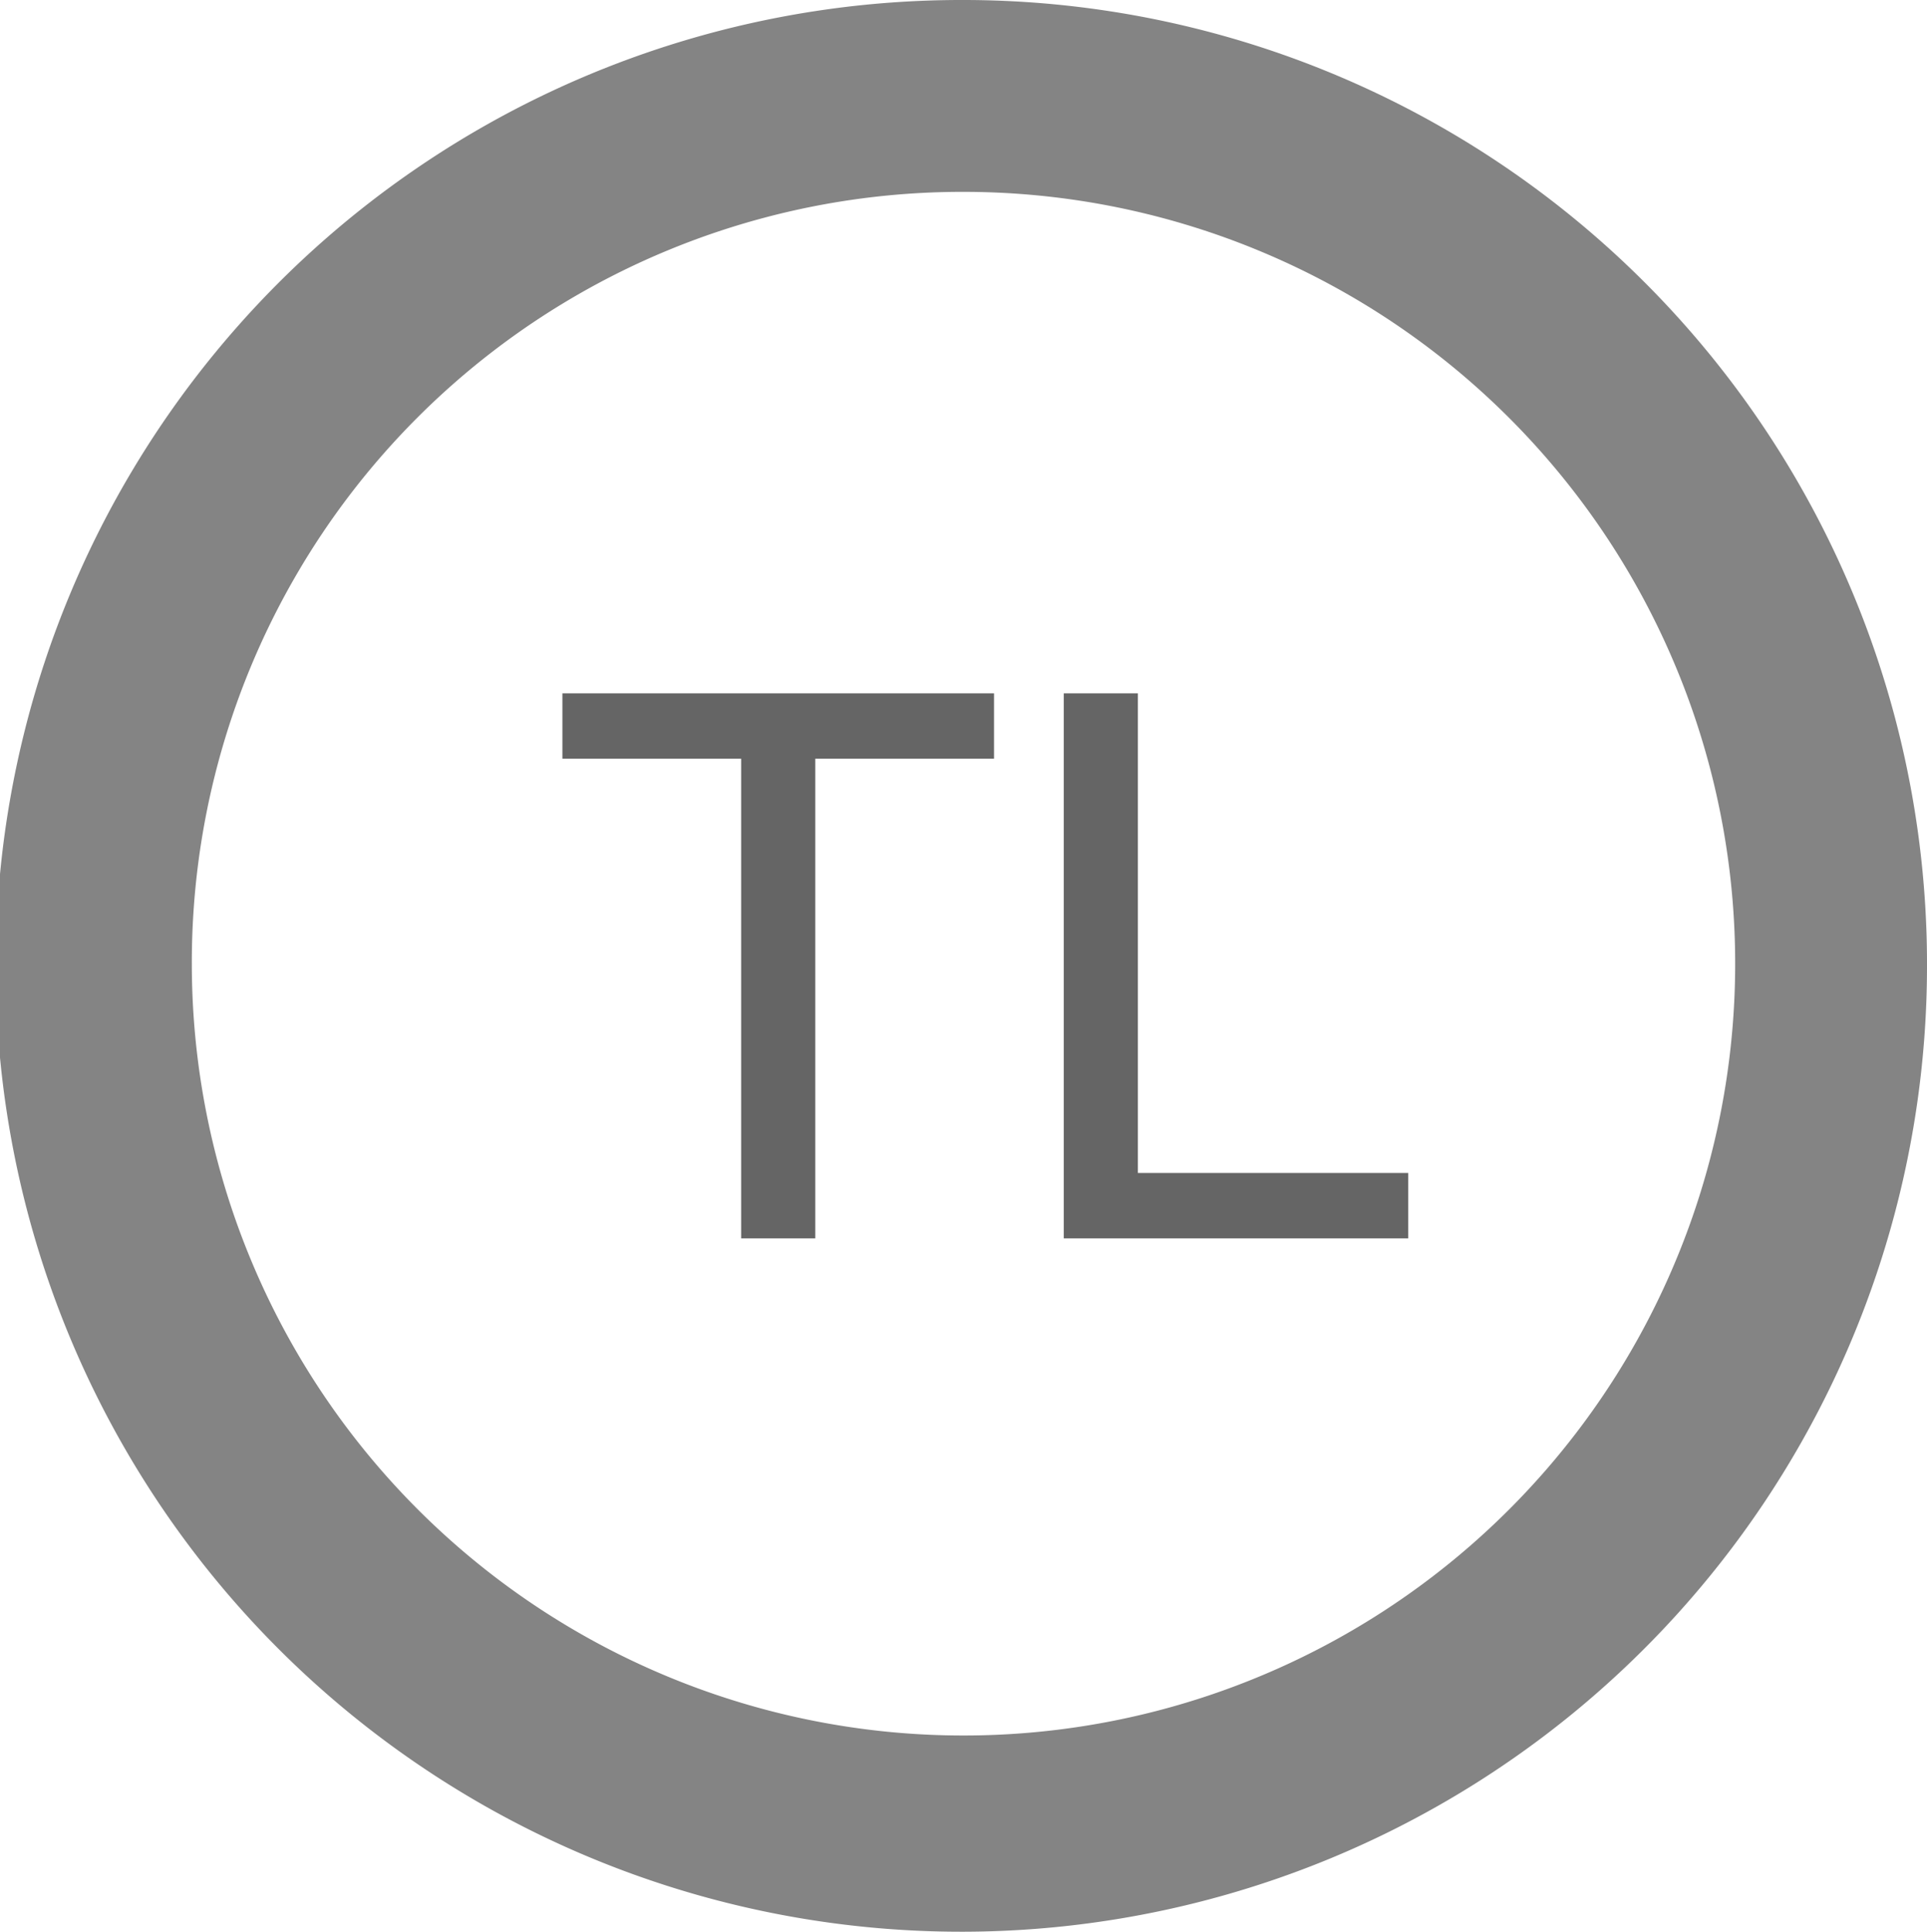 <svg xmlns="http://www.w3.org/2000/svg" viewBox="0 0 44.2 44.3"><defs><style>.cls-1{fill:#848484;}.cls-2{fill:#656565;}</style></defs><g id="Layer_2" data-name="Layer 2"><g id="Layer_1-2" data-name="Layer 1"><path class="cls-1" d="M22.1,4.4A17.7,17.7,0,1,1,4.4,22.1,17.67,17.67,0,0,1,22.1,4.4m0-4.4A22.15,22.15,0,1,0,44.2,22.2,22.11,22.11,0,0,0,22.1,0Z"/><path class="cls-2" d="M17,28.4v-11H12.9V15.9h9.9v1.5H18.7v11Z"/><path class="cls-2" d="M24.4,28.4V15.9h1.7v11h6.2v1.5Z"/></g></g></svg>